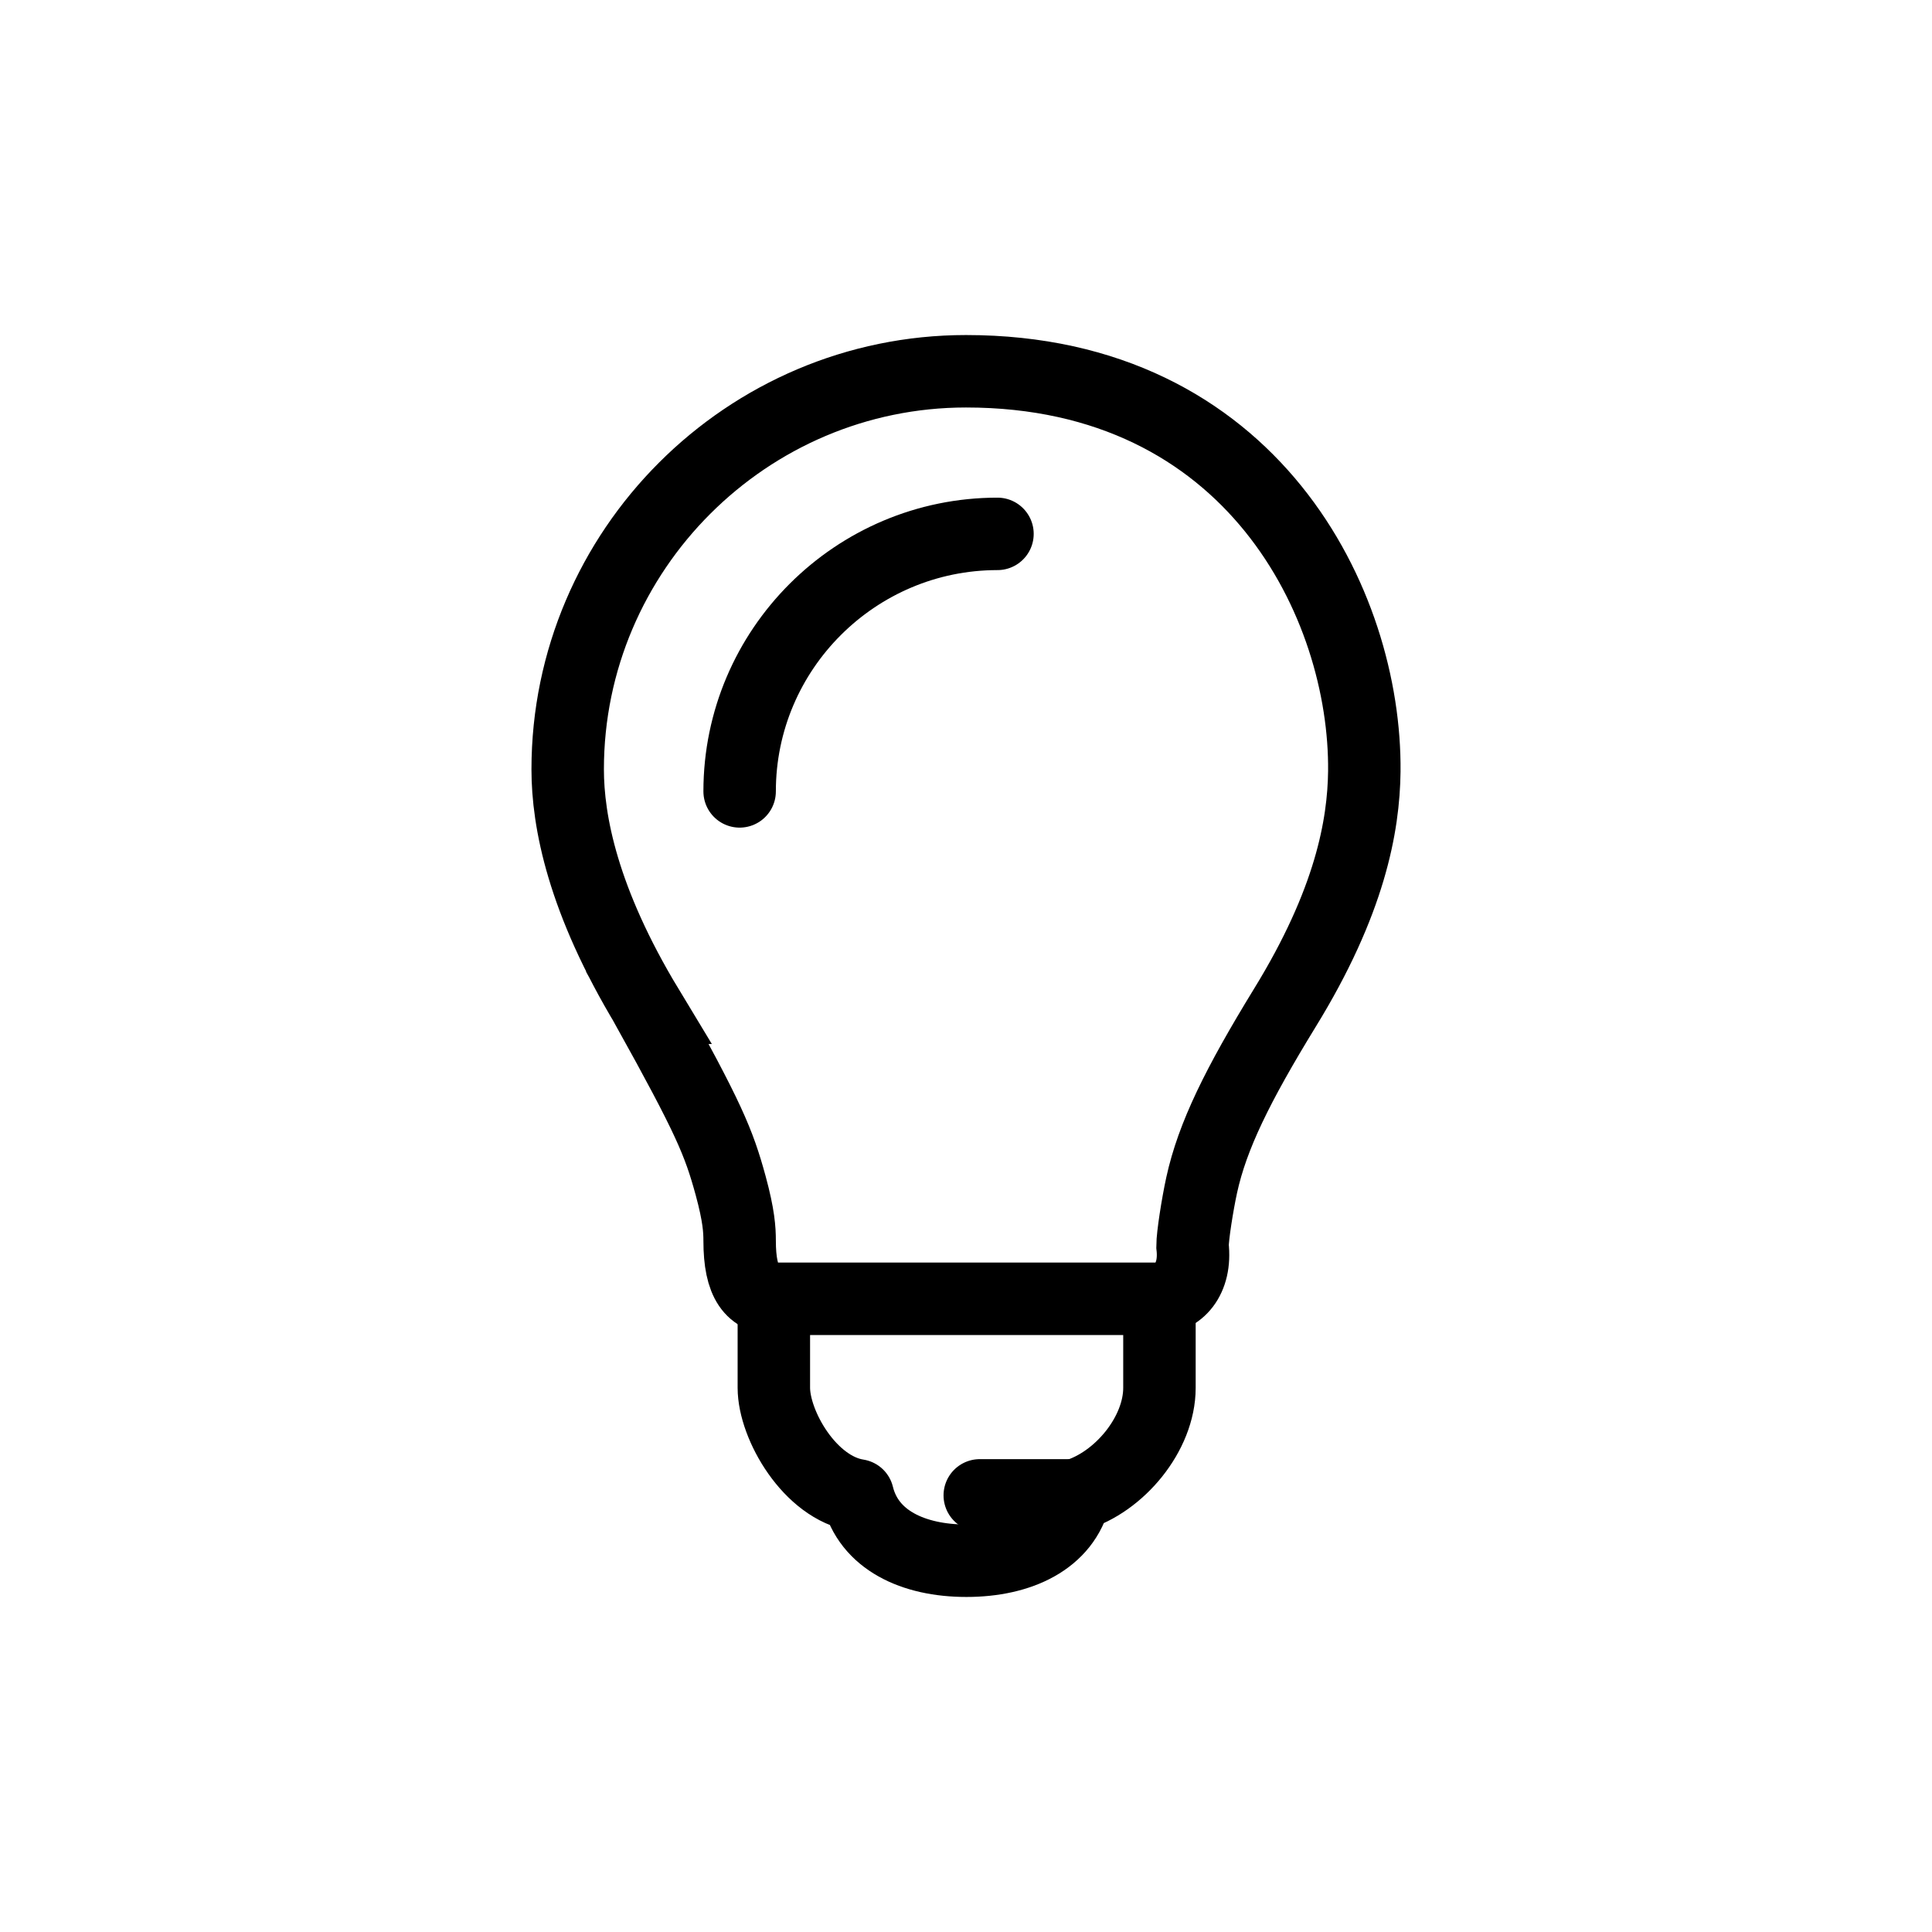 <?xml version="1.0" encoding="UTF-8"?> <svg xmlns="http://www.w3.org/2000/svg" width="24" height="24" viewBox="0 0 24 24" fill="none"><path d="M8.043 12.519C8.806 13.895 8.927 14.182 9.077 14.73C9.178 15.102 9.188 15.276 9.188 15.413C9.188 15.935 9.341 16.134 9.657 16.134H14.348C14.643 16.134 14.861 15.889 14.814 15.48C14.814 15.353 14.874 14.968 14.928 14.72C15.062 14.109 15.375 13.476 15.96 12.521C16.77 11.205 16.94 10.258 16.948 9.583C16.969 7.511 15.559 4.612 12 4.612C9.279 4.612 7.052 6.836 7.052 9.557C7.052 10.201 7.238 11.184 8.045 12.519H8.043Z" stroke="black" stroke-width="0.9" stroke-miterlimit="10"></path><path d="M12.391 6.632C10.627 6.632 9.188 8.067 9.188 9.831" stroke="black" stroke-width="0.9" stroke-miterlimit="10" stroke-linecap="round"></path><path d="M9.613 16.129V17.239C9.613 17.702 10.06 18.483 10.655 18.576C10.79 19.13 11.343 19.388 12.005 19.388C12.667 19.388 13.223 19.13 13.355 18.576C13.906 18.413 14.403 17.811 14.403 17.241V16.132" stroke="black" stroke-width="0.9" stroke-linejoin="round"></path><path d="M13.355 18.576H12.171" stroke="black" stroke-width="0.9" stroke-linecap="round" stroke-linejoin="round"></path></svg> 